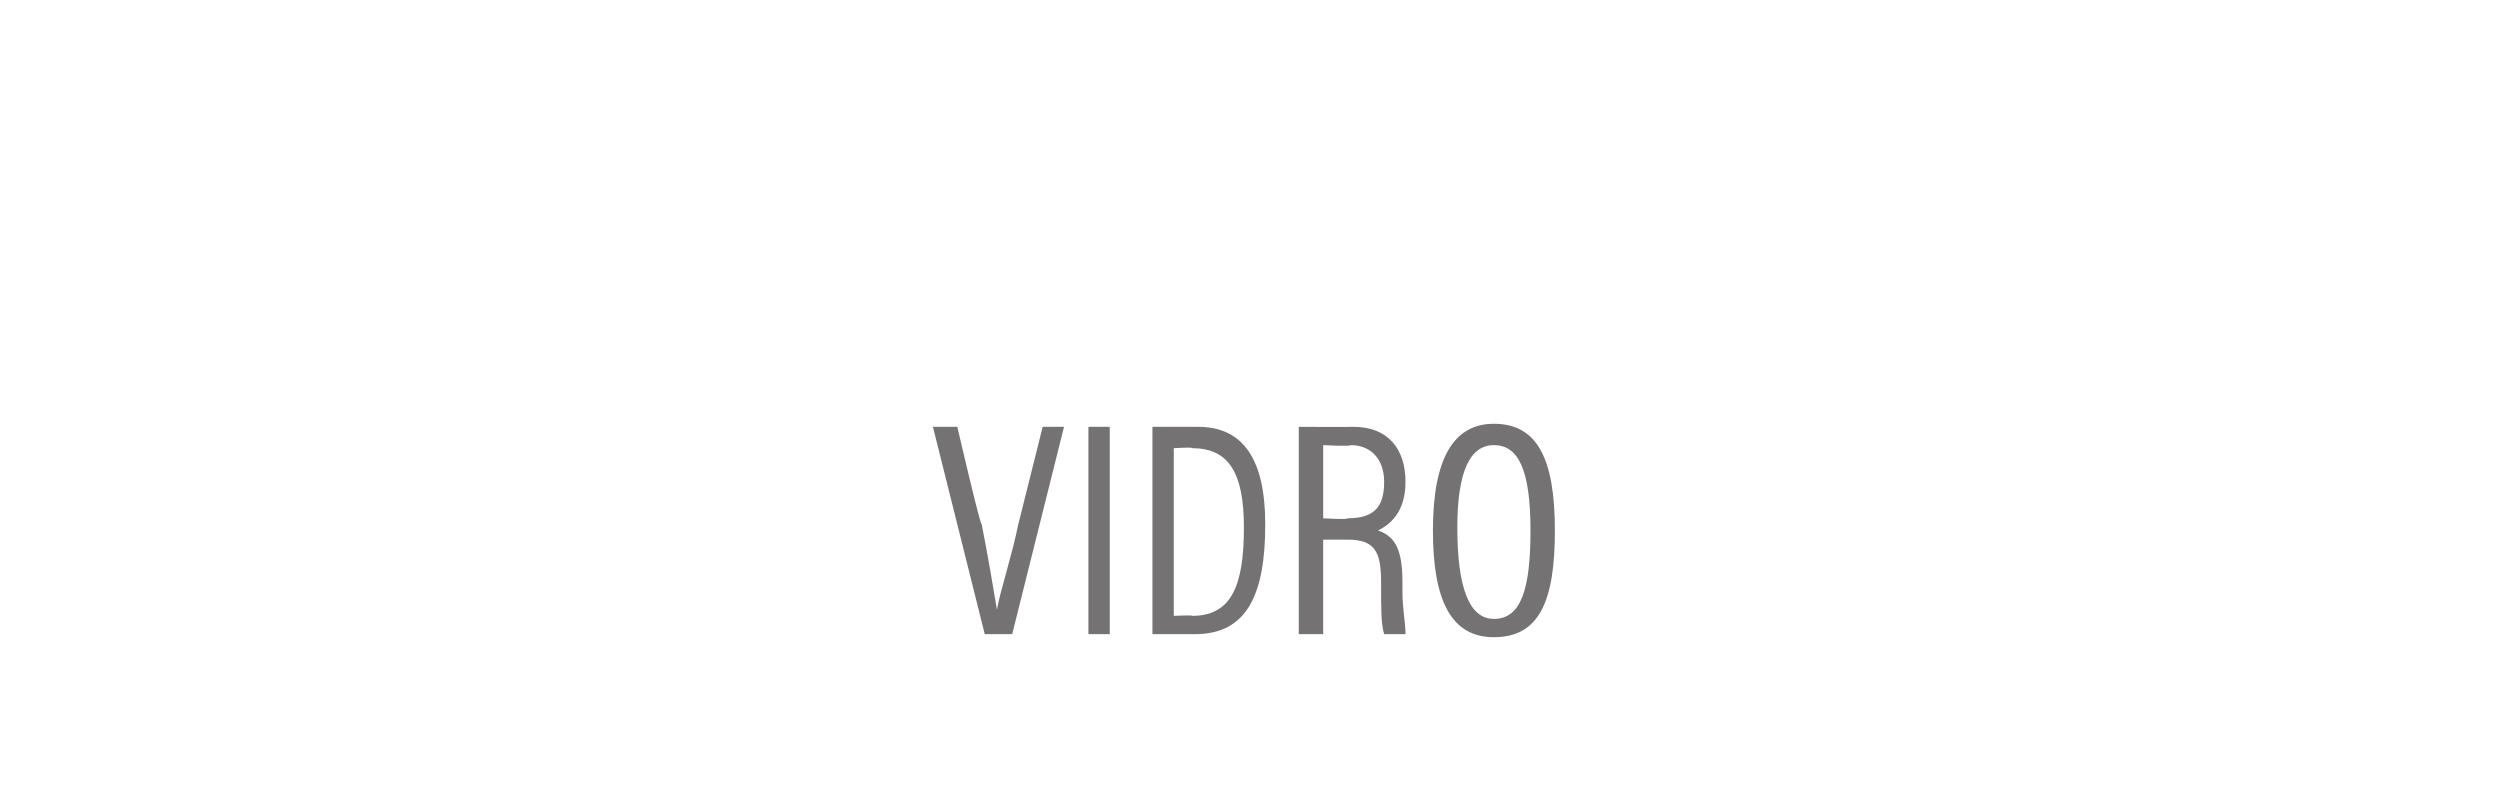 <?xml version="1.0" standalone="no"?><!DOCTYPE svg PUBLIC "-//W3C//DTD SVG 1.1//EN" "http://www.w3.org/Graphics/SVG/1.1/DTD/svg11.dtd"><svg xmlns="http://www.w3.org/2000/svg" version="1.1" width="82px" height="26.6px" viewBox="0 -1 82 26.6" style="top:-1px"><desc>VIDRO</desc><defs/><g id="Polygon295419"><path d="m33.2 19.8h-.9L30.6 13h.8s.75 3.24.8 3.2c.2 1 .4 2.2.5 2.8c.1-.6.5-1.8.7-2.8l.8-3.2h.7l-1.7 6.8zm3.2-6.8v6.8h-.7V13h.7zm1.4 6.8V13h1.5c1.5 0 2.2 1.1 2.2 3.2c0 2.3-.6 3.6-2.3 3.6h-1.4zm.7-.6s.63-.03.6 0c1.3 0 1.7-1 1.7-2.9c0-1.8-.5-2.6-1.7-2.6c.04-.04-.6 0-.6 0v5.5zm5.7-2.5h-.8v3.1h-.8V13s1.79.01 1.8 0c1.1 0 1.7.7 1.7 1.8c0 1-.5 1.4-.9 1.6c.6.2.8.7.8 1.7v.3c0 .6.1 1 .1 1.4h-.7c-.1-.3-.1-.9-.1-1.5v-.2c0-1-.2-1.4-1.1-1.4c-.02-.02 0 0 0 0zm-.8-.7s.83.05.8 0c.9 0 1.2-.4 1.2-1.2c0-.7-.4-1.2-1.1-1.2c0 .05-.9 0-.9 0v2.4zm7.6.4c0 2.3-.5 3.5-2 3.5c-1.4 0-2-1.2-2-3.5c0-2.4.7-3.5 2-3.5c1.4 0 2 1.1 2 3.5zm-3.2-.1c0 2 .4 3 1.2 3c.9 0 1.2-1 1.2-2.9c0-2-.4-2.8-1.2-2.8c-.8 0-1.2.9-1.2 2.7z" stroke="none" fill="#747272"/></g></svg>